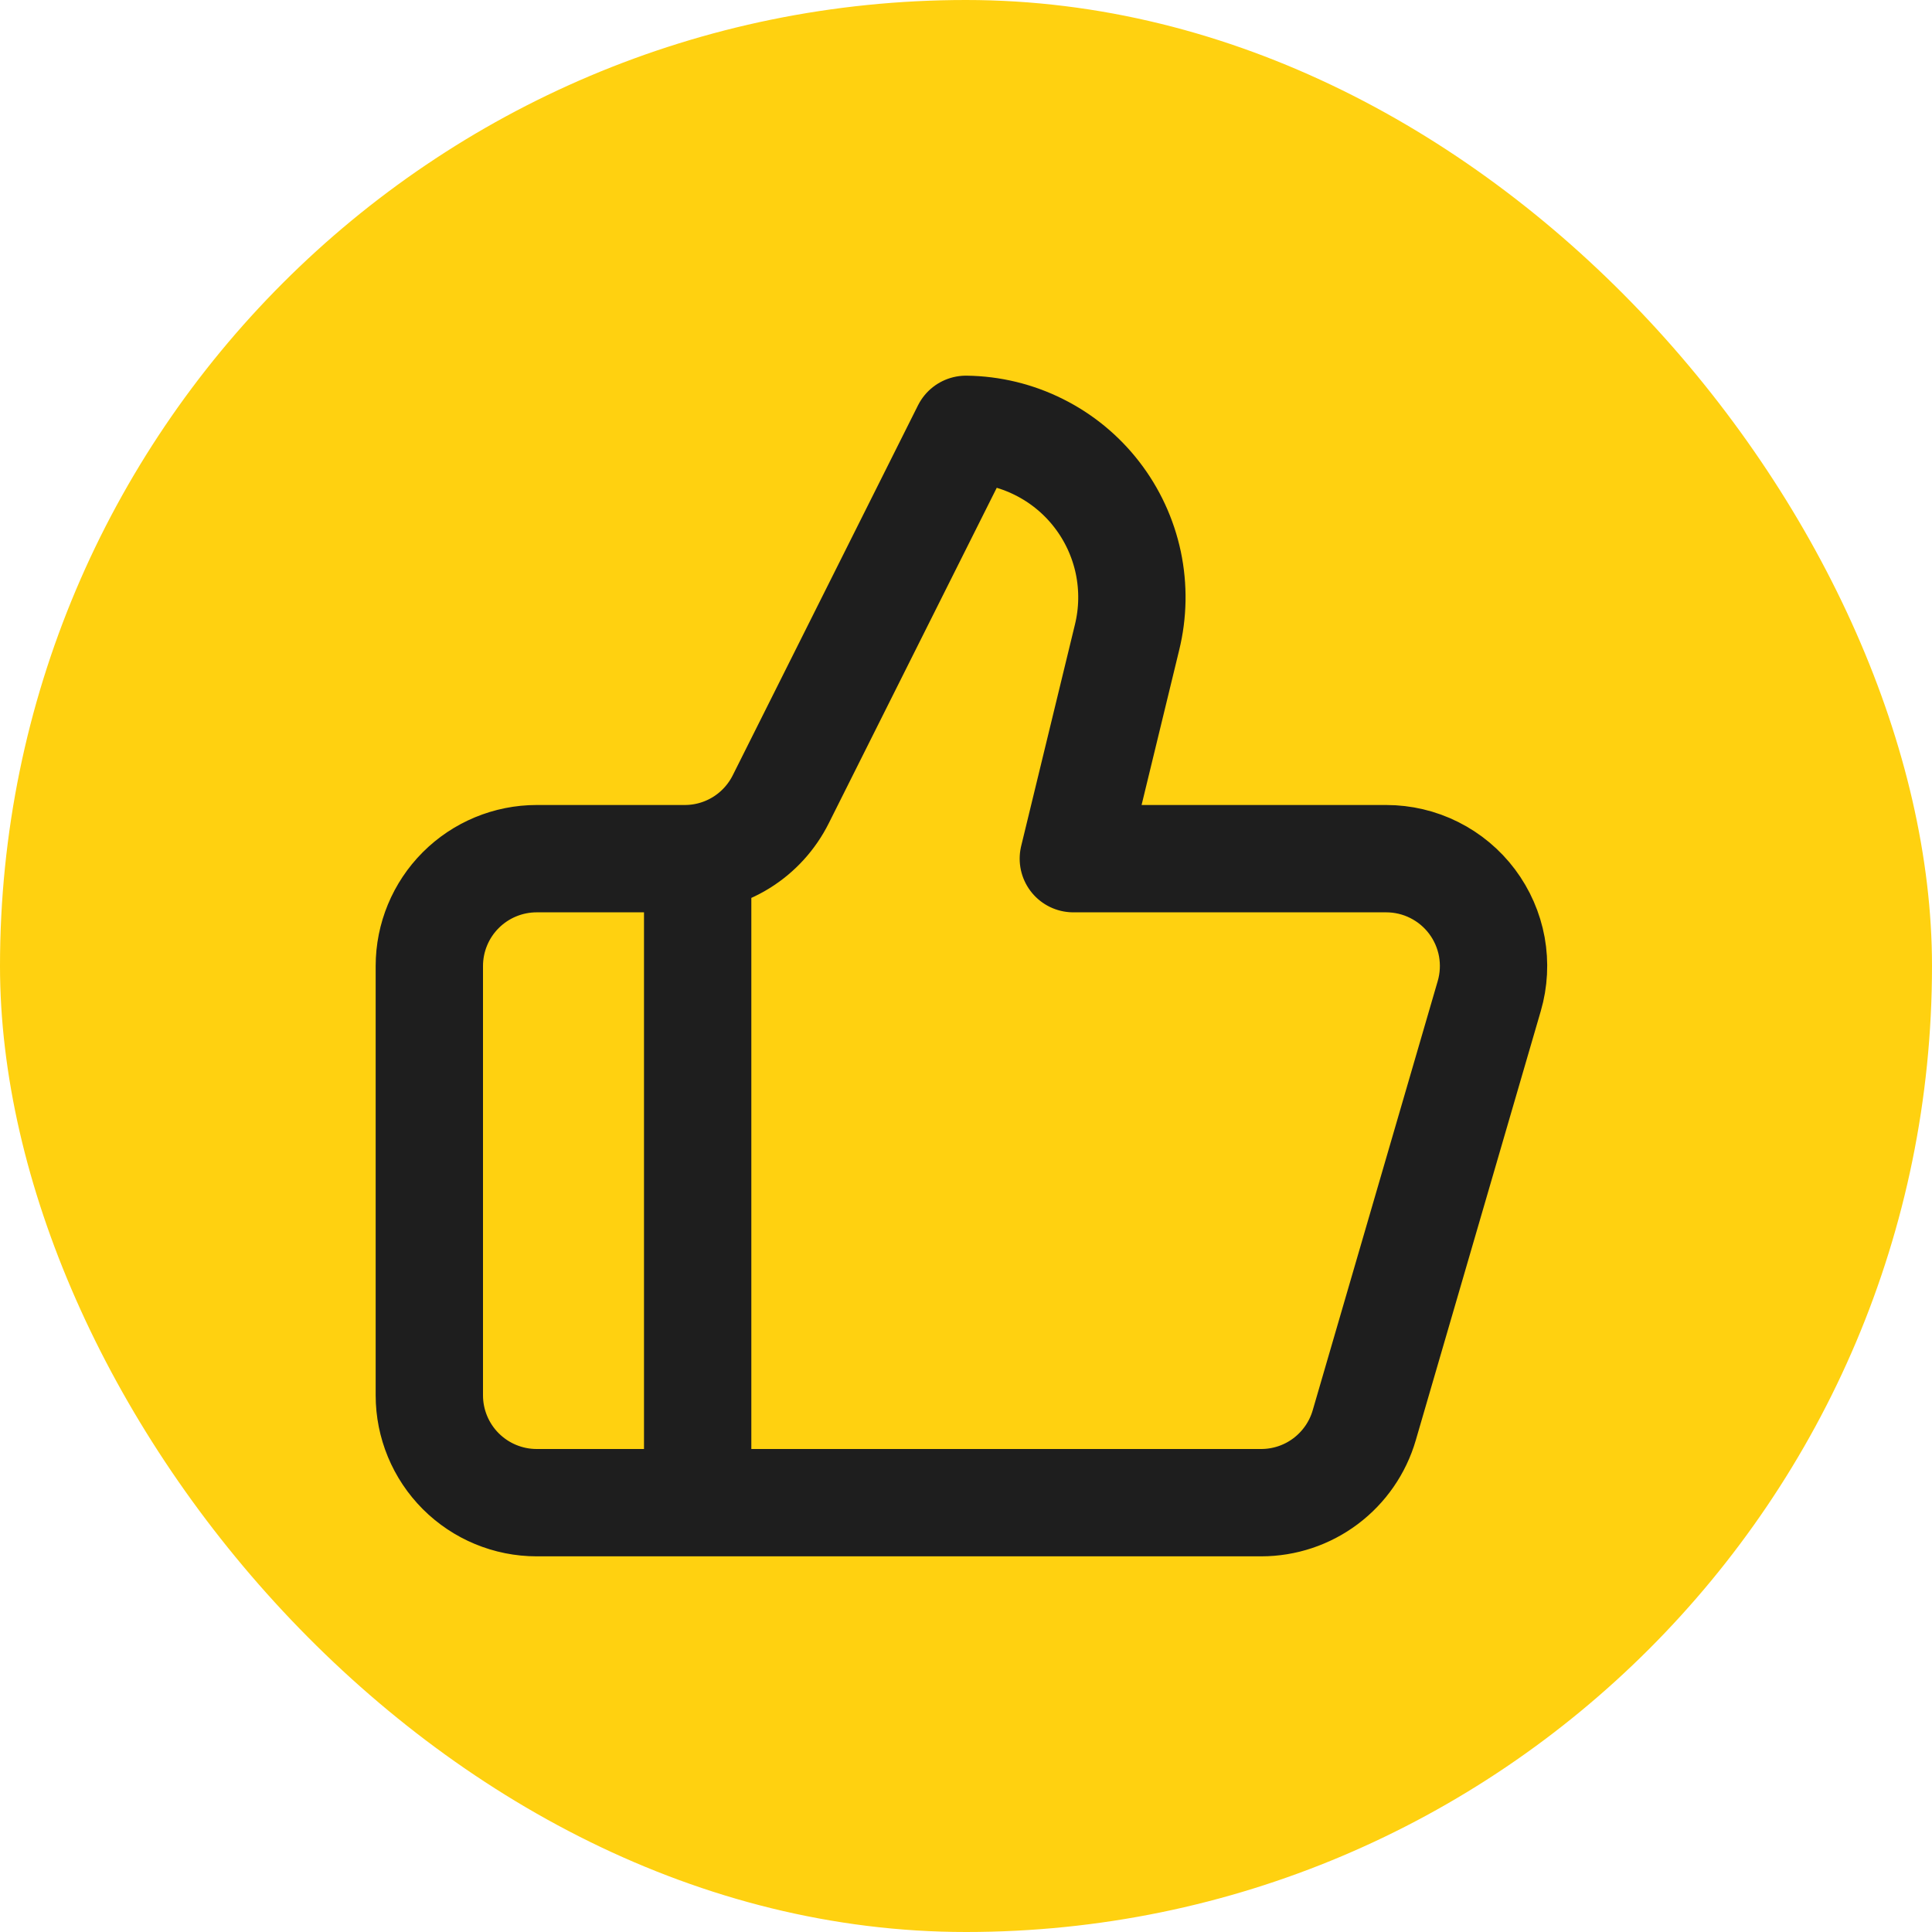 <?xml version="1.0" encoding="UTF-8"?> <svg xmlns="http://www.w3.org/2000/svg" width="36" height="36" viewBox="0 0 36 36" fill="none"><rect width="36" height="36" rx="18" fill="#FFD110"></rect><path d="M13 16V28M21 11.88L20 16H25.83C26.14 16 26.447 16.072 26.724 16.211C27.002 16.35 27.244 16.552 27.43 16.8C27.616 17.048 27.742 17.337 27.798 17.642C27.853 17.948 27.837 18.262 27.75 18.56L25.42 26.56C25.299 26.975 25.046 27.34 24.7 27.6C24.354 27.86 23.933 28 23.5 28H10C9.47 28 8.961 27.789 8.586 27.414C8.211 27.039 8 26.53 8 26V18C8 17.47 8.211 16.961 8.586 16.586C8.961 16.211 9.47 16 10 16H12.76C13.132 16 13.497 15.896 13.813 15.7C14.129 15.504 14.384 15.223 14.55 14.89L18 8C18.472 8.006 18.936 8.118 19.358 8.329C19.78 8.539 20.149 8.842 20.437 9.215C20.726 9.588 20.926 10.022 21.024 10.483C21.121 10.945 21.113 11.422 21 11.88Z" stroke="#1E1E1E" stroke-width="2" stroke-linecap="round" stroke-linejoin="round"></path></svg> 